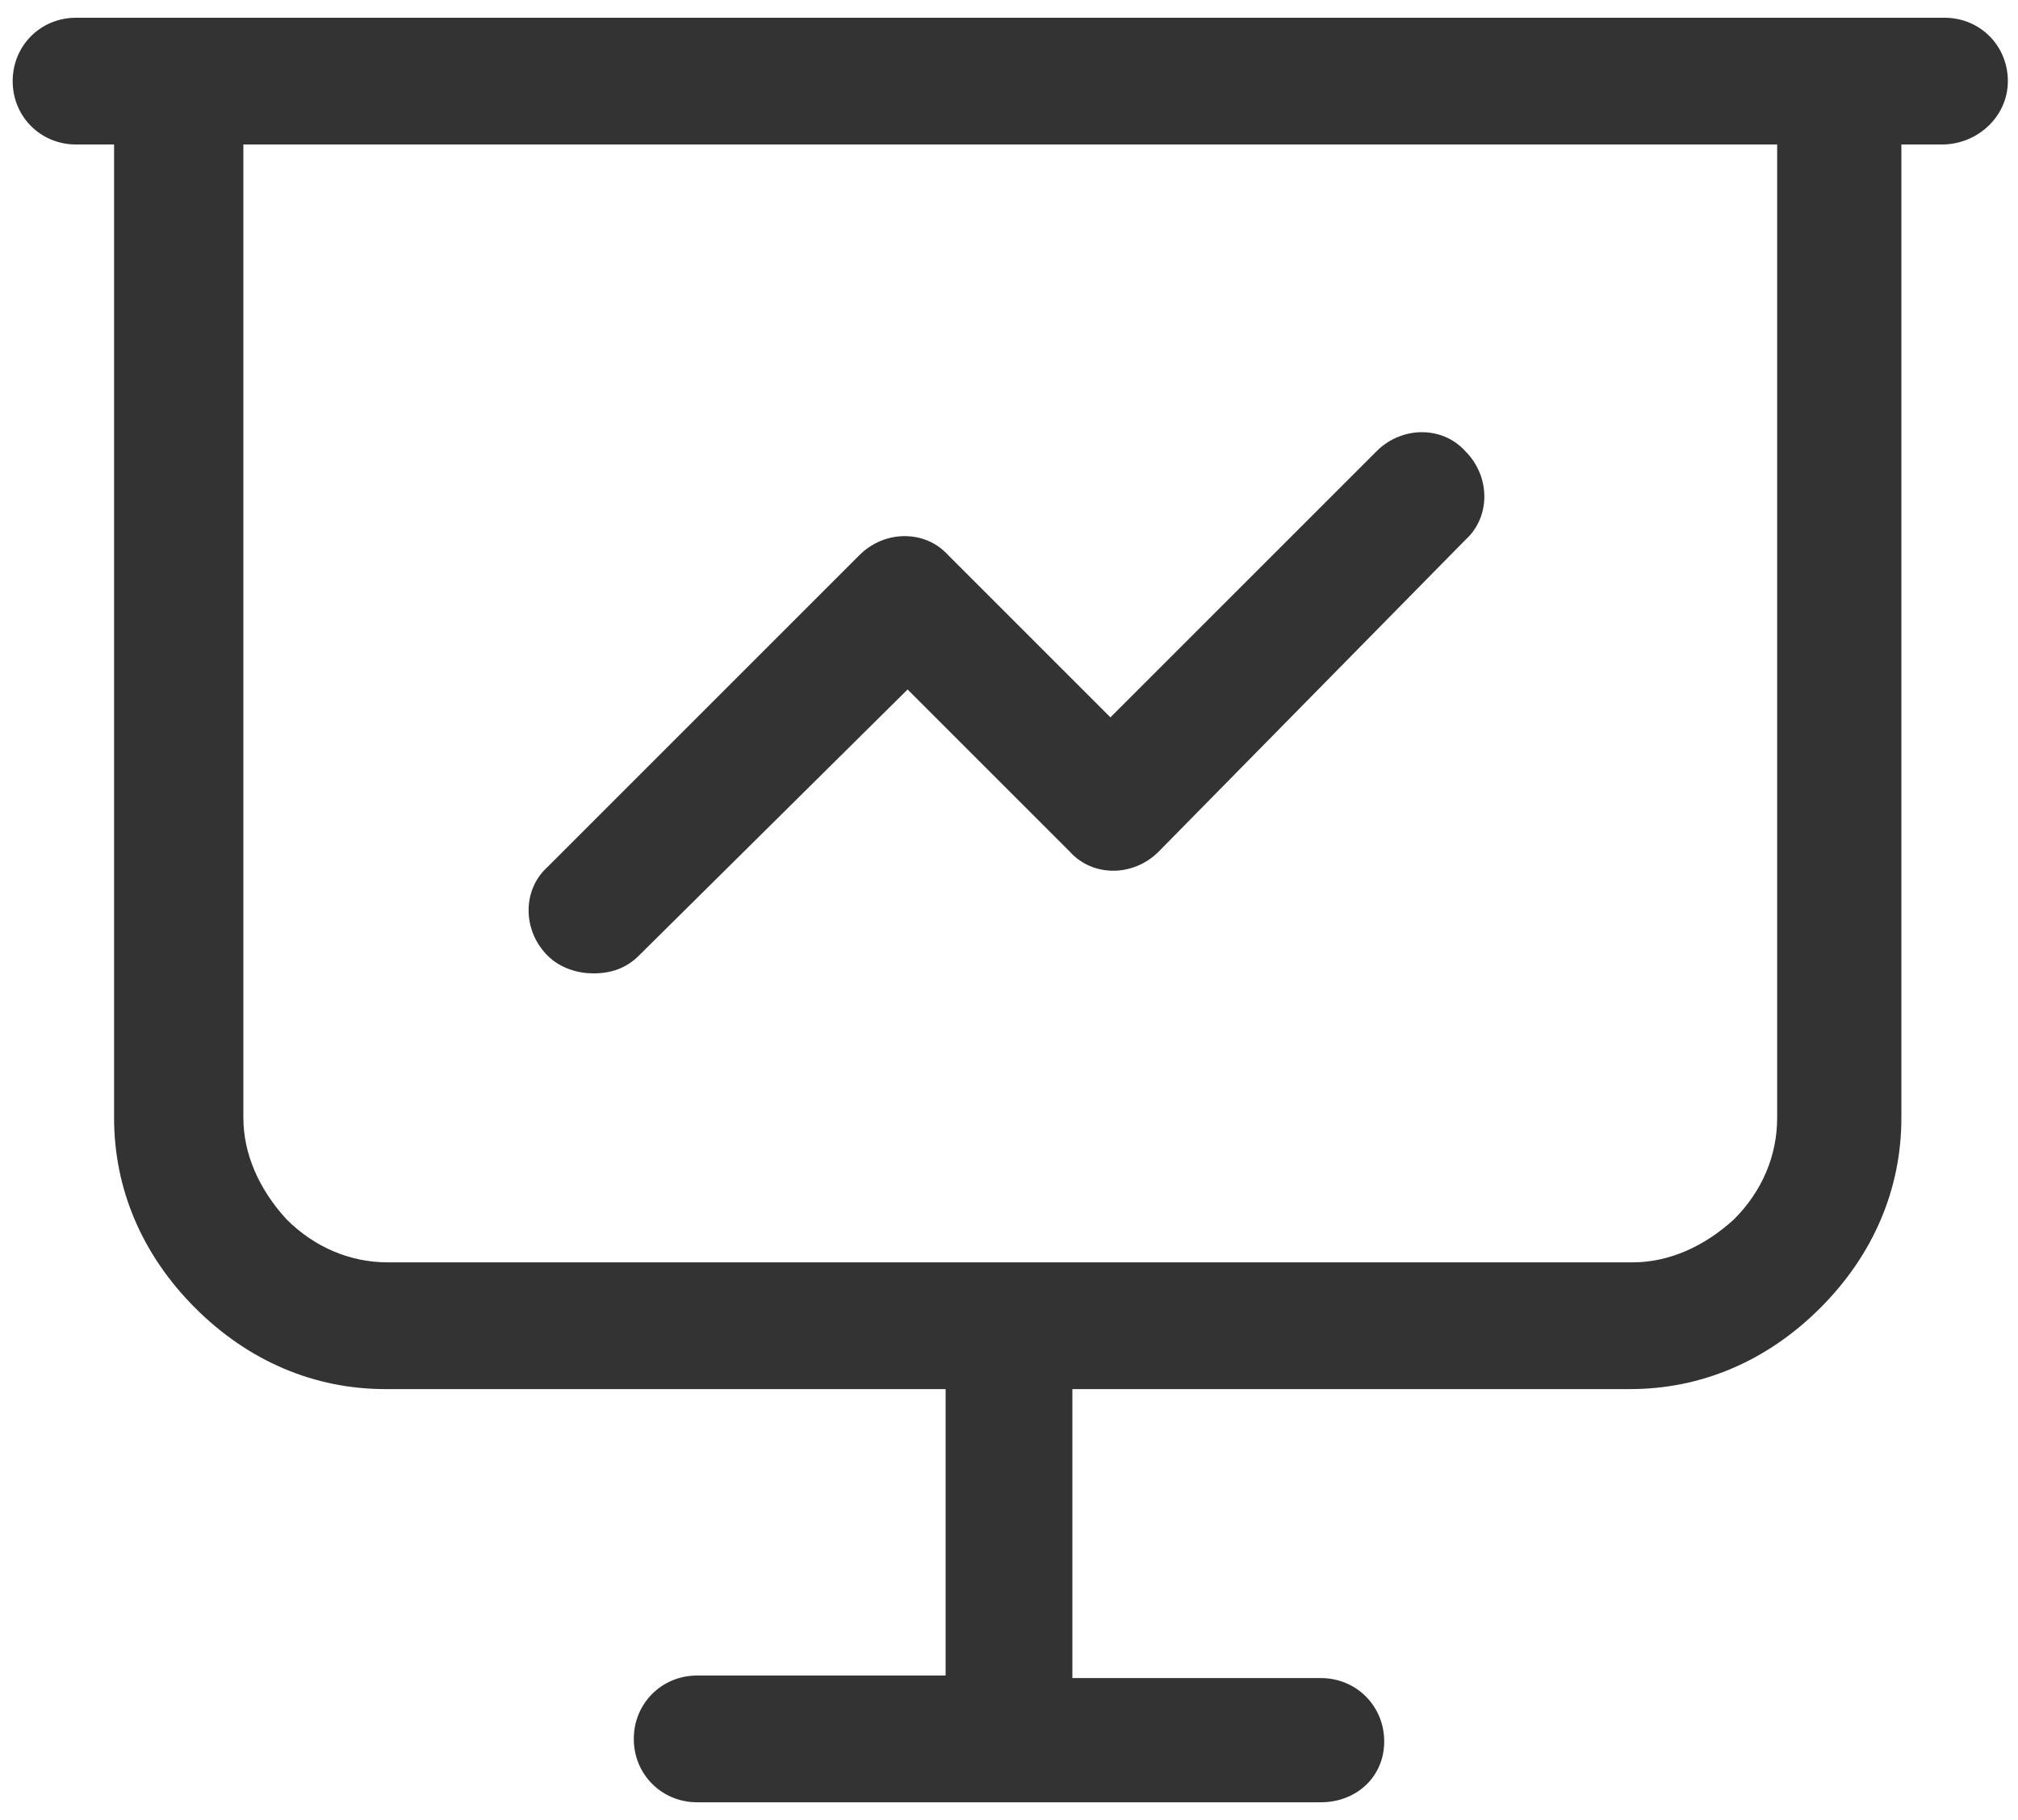 <?xml version="1.0" encoding="utf-8"?><!-- Generator: Adobe Illustrator 26.2.1, SVG Export Plug-In . SVG Version: 6.00 Build 0)  --><svg version="1.1" id="Layer_1" xmlns="http://www.w3.org/2000/svg" xmlns:xlink="http://www.w3.org/1999/xlink" x="0px" y="0px" viewBox="0 0 79.6 71.8" style="enable-background:new 0 0 79.6 71.8;" xml:space="preserve">
<style type="text/css">
	.st0{fill:#333333;}
</style>
<path class="st0" d="M52.1,71.1H27.5c-1.4,0-2.5-1.1-2.5-2.5s1.1-2.5,2.5-2.5h9.8V54.8H15.2c-2.8,0-5.4-1.1-7.5-3.2&#xA;	c-2.1-2.1-3.2-4.7-3.2-7.5V5.7H3c-1.4,0-2.5-1.1-2.5-2.5S1.6,0.7,3,0.7h73.7c1.4,0,2.5,1.1,2.5,2.5S78,5.7,76.6,5.7H75v38.4&#xA;	c0,2.8-1.1,5.4-3.2,7.5s-4.7,3.2-7.5,3.2h-22v11.4h9.8c1.4,0,2.5,1.1,2.5,2.5S53.5,71.1,52.1,71.1z M39.8,49.8h24.6&#xA;	c1.4,0,2.8-0.6,4-1.7c1.1-1.1,1.7-2.5,1.7-4V5.7H9.6v38.4c0,1.4,0.6,2.8,1.7,4c1.1,1.1,2.5,1.7,4,1.7C15.3,49.8,39.8,49.8,39.8,49.8&#xA;	z M23.4,38.4c-0.6,0-1.3-0.2-1.8-0.7c-1-1-1-2.6,0-3.5l12.3-12.3c1-1,2.6-1,3.5,0l6.4,6.4l10.5-10.5c1-1,2.6-1,3.5,0&#xA;	c1,1,1,2.6,0,3.5L45.7,33.6c-1,1-2.6,1-3.5,0l-6.4-6.4L25.2,37.7C24.7,38.2,24.1,38.4,23.4,38.4z" />
</svg>